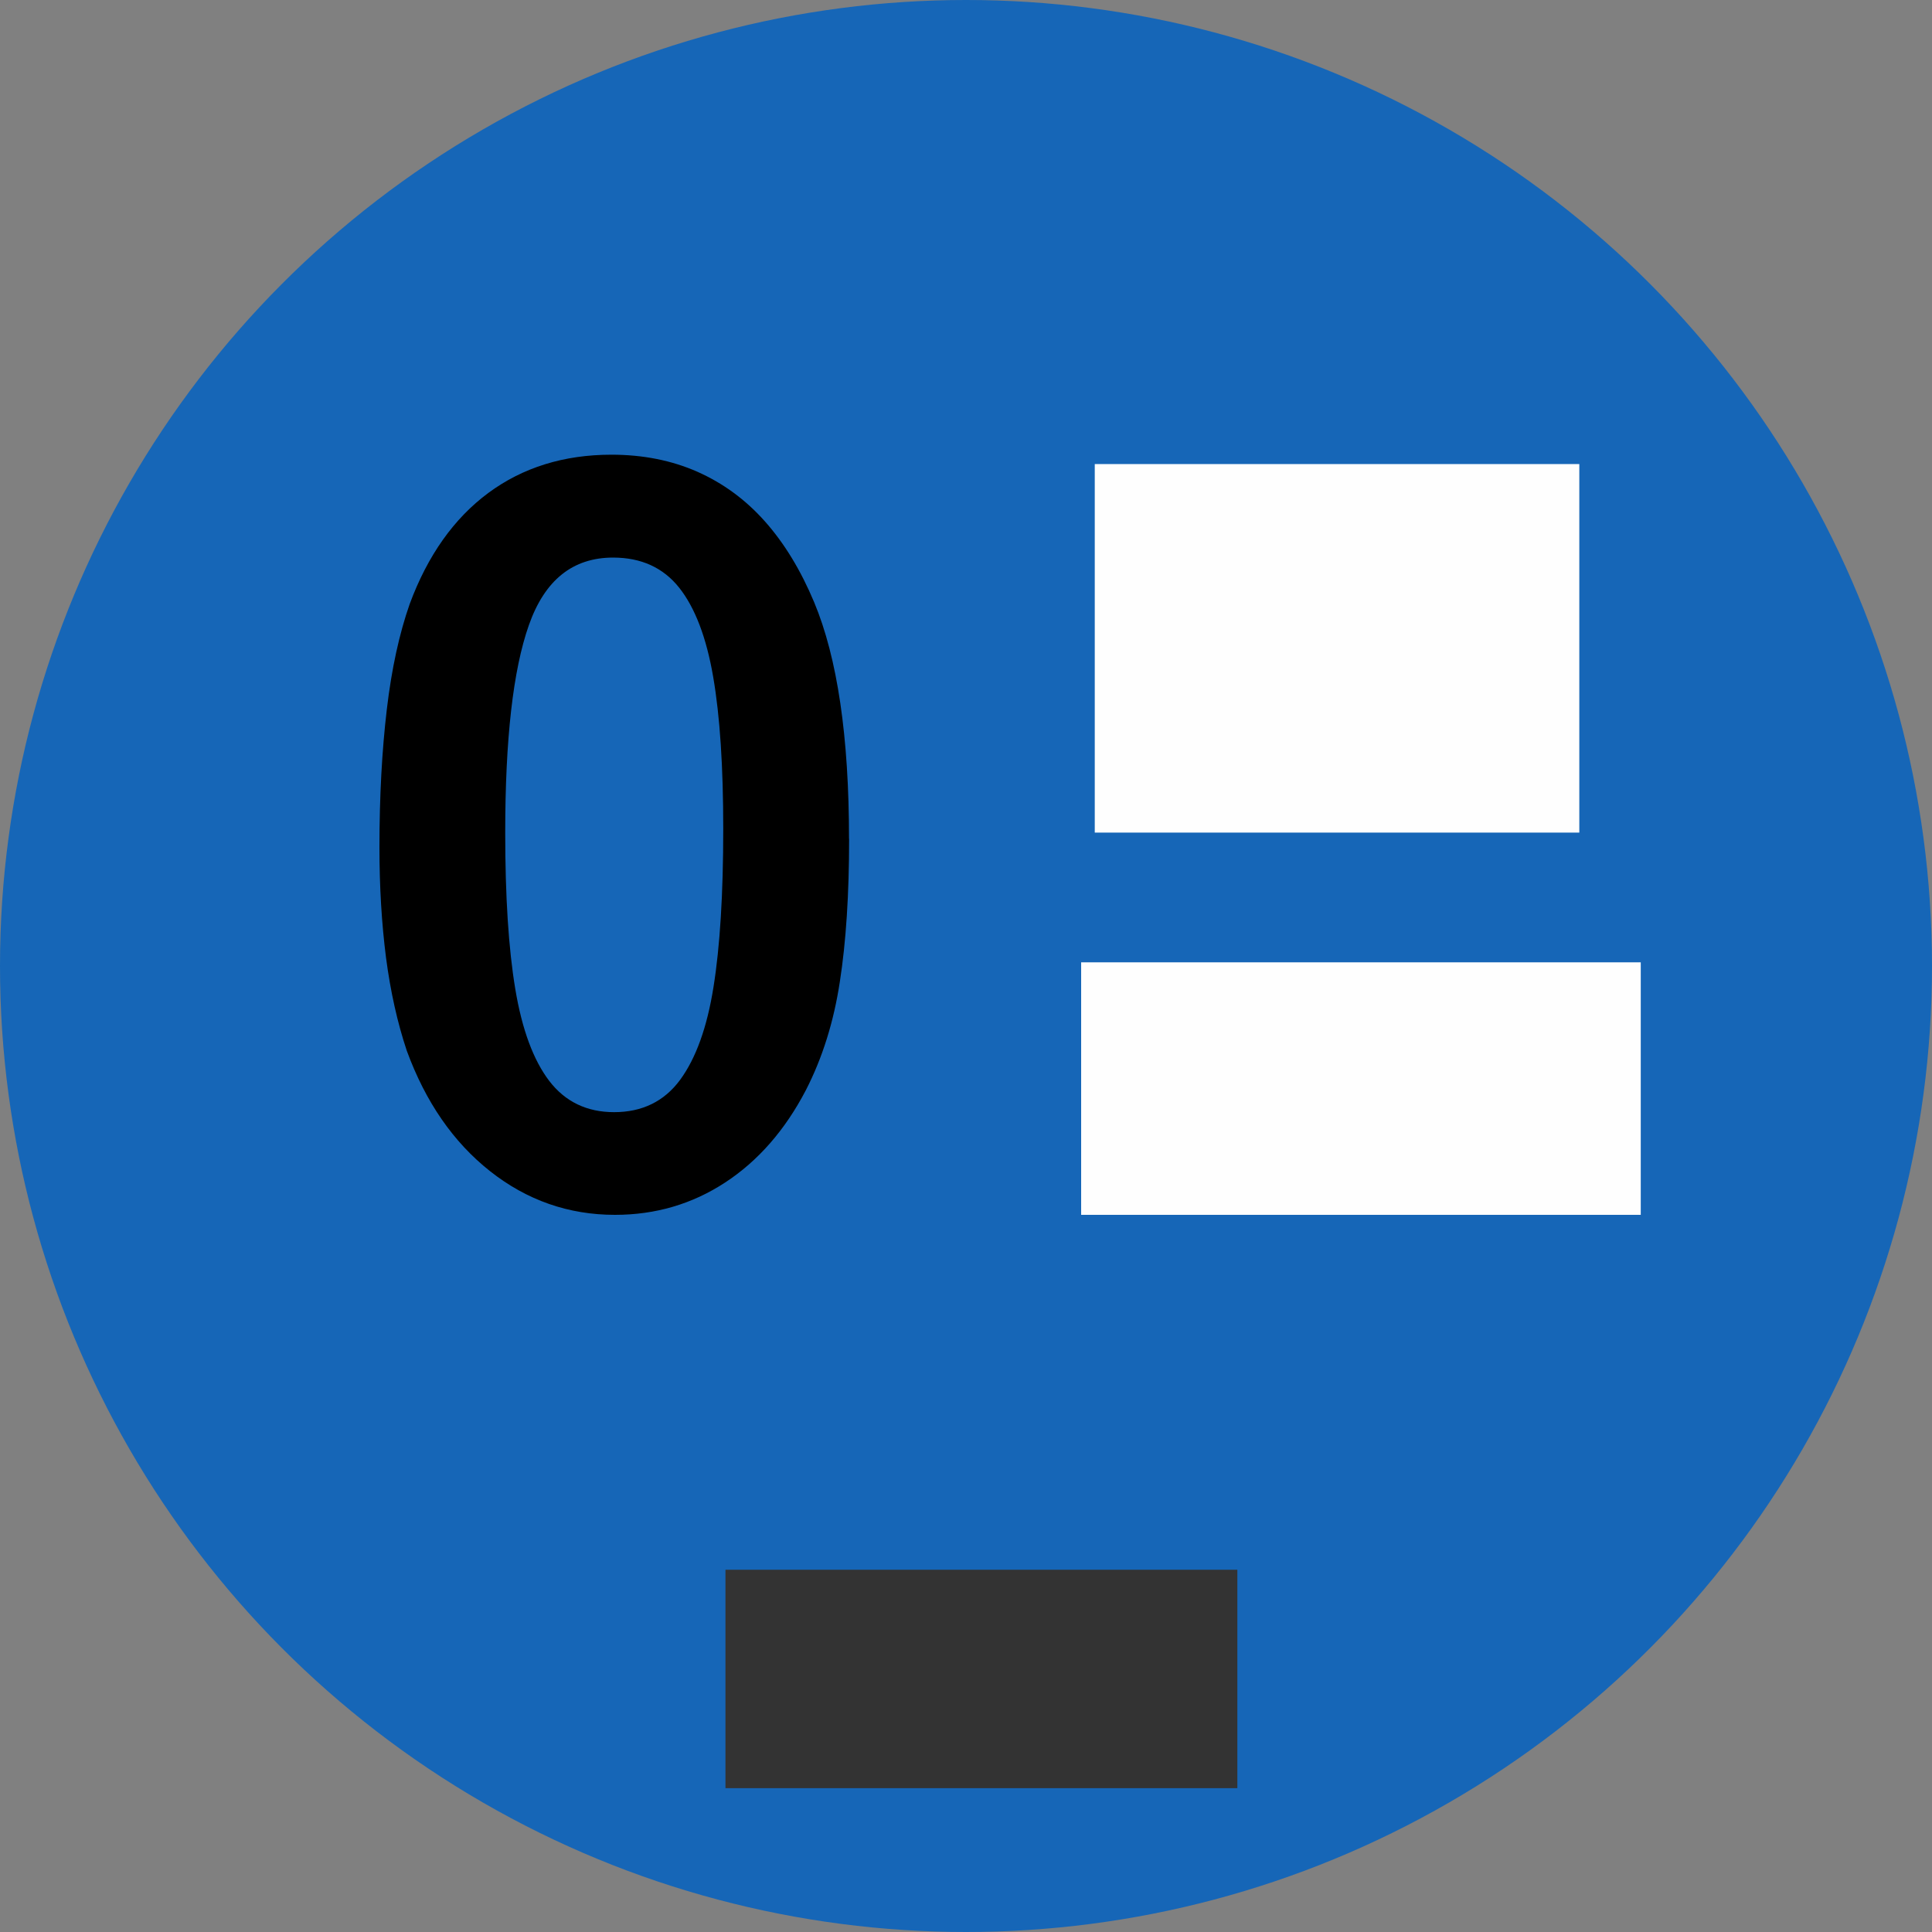 <?xml version="1.0" encoding="UTF-8"?>
<!DOCTYPE svg PUBLIC "-//W3C//DTD SVG 1.0//EN" "http://www.w3.org/TR/2001/REC-SVG-20010904/DTD/svg10.dtd">
<!-- Creator: CorelDRAW 2018 -->
<svg xmlns="http://www.w3.org/2000/svg" xml:space="preserve" width="20mm" height="20mm" version="1.0" style="shape-rendering:geometricPrecision; text-rendering:geometricPrecision; image-rendering:optimizeQuality; fill-rule:evenodd; clip-rule:evenodd"
viewBox="0 0 20 20"
 xmlns:xlink="http://www.w3.org/1999/xlink">
 <rect x="0" y="0" width="20" height="20" fill="#808080" stroke="none"/>
 <defs>
  <style type="text/css">
   <![CDATA[
    .fil0 {fill:#1666B7}
    .fil2 {fill:#333333}
    .fil1 {fill:#FEFEFE}
    .fil3 {fill:black;fill-rule:nonzero}
   ]]>
  </style>
 </defs>
 <g id="Capa_x0020_1">
  <circle class="fil0" cx="10" cy="10" r="10"/>
  <rect class="fil1" x="11.333" y="4.804" width="5.016" height="3.815"/>
  <rect class="fil1" x="11.192" y="9.962" width="5.793" height="2.614"/>
  <rect class="fil2" x="7.51" y="16.25" width="5.299" height="2.261"/>
  <path class="fil3" d="M8.79 8.683c0,0.575 -0.032,1.068 -0.096,1.48 -0.063,0.414 -0.18,0.788 -0.352,1.123 -0.215,0.412 -0.493,0.731 -0.835,0.955 -0.342,0.224 -0.723,0.335 -1.141,0.335 -0.48,0 -0.912,-0.151 -1.293,-0.452 -0.381,-0.301 -0.668,-0.717 -0.862,-1.247 -0.097,-0.29 -0.169,-0.613 -0.215,-0.964 -0.045,-0.351 -0.068,-0.731 -0.068,-1.141 0,-0.528 0.026,-1.003 0.076,-1.426 0.05,-0.425 0.13,-0.788 0.237,-1.093 0.186,-0.503 0.459,-0.887 0.814,-1.15 0.356,-0.263 0.781,-0.396 1.275,-0.396 0.326,0 0.622,0.059 0.888,0.176 0.266,0.118 0.499,0.288 0.7,0.514 0.201,0.226 0.371,0.505 0.51,0.837 0.241,0.577 0.361,1.394 0.361,2.449zm-1.303 -0.104c0,-0.64 -0.034,-1.165 -0.104,-1.571 -0.07,-0.408 -0.188,-0.717 -0.352,-0.924 -0.165,-0.208 -0.394,-0.312 -0.684,-0.312 -0.418,0 -0.708,0.233 -0.872,0.699 -0.164,0.464 -0.245,1.181 -0.245,2.15 0,0.658 0.034,1.197 0.104,1.616 0.07,0.421 0.188,0.738 0.352,0.953 0.165,0.215 0.389,0.323 0.671,0.323 0.29,0 0.519,-0.111 0.684,-0.335 0.164,-0.224 0.279,-0.545 0.345,-0.96 0.067,-0.417 0.101,-0.962 0.101,-1.638z"/>
 </g>
</svg>
